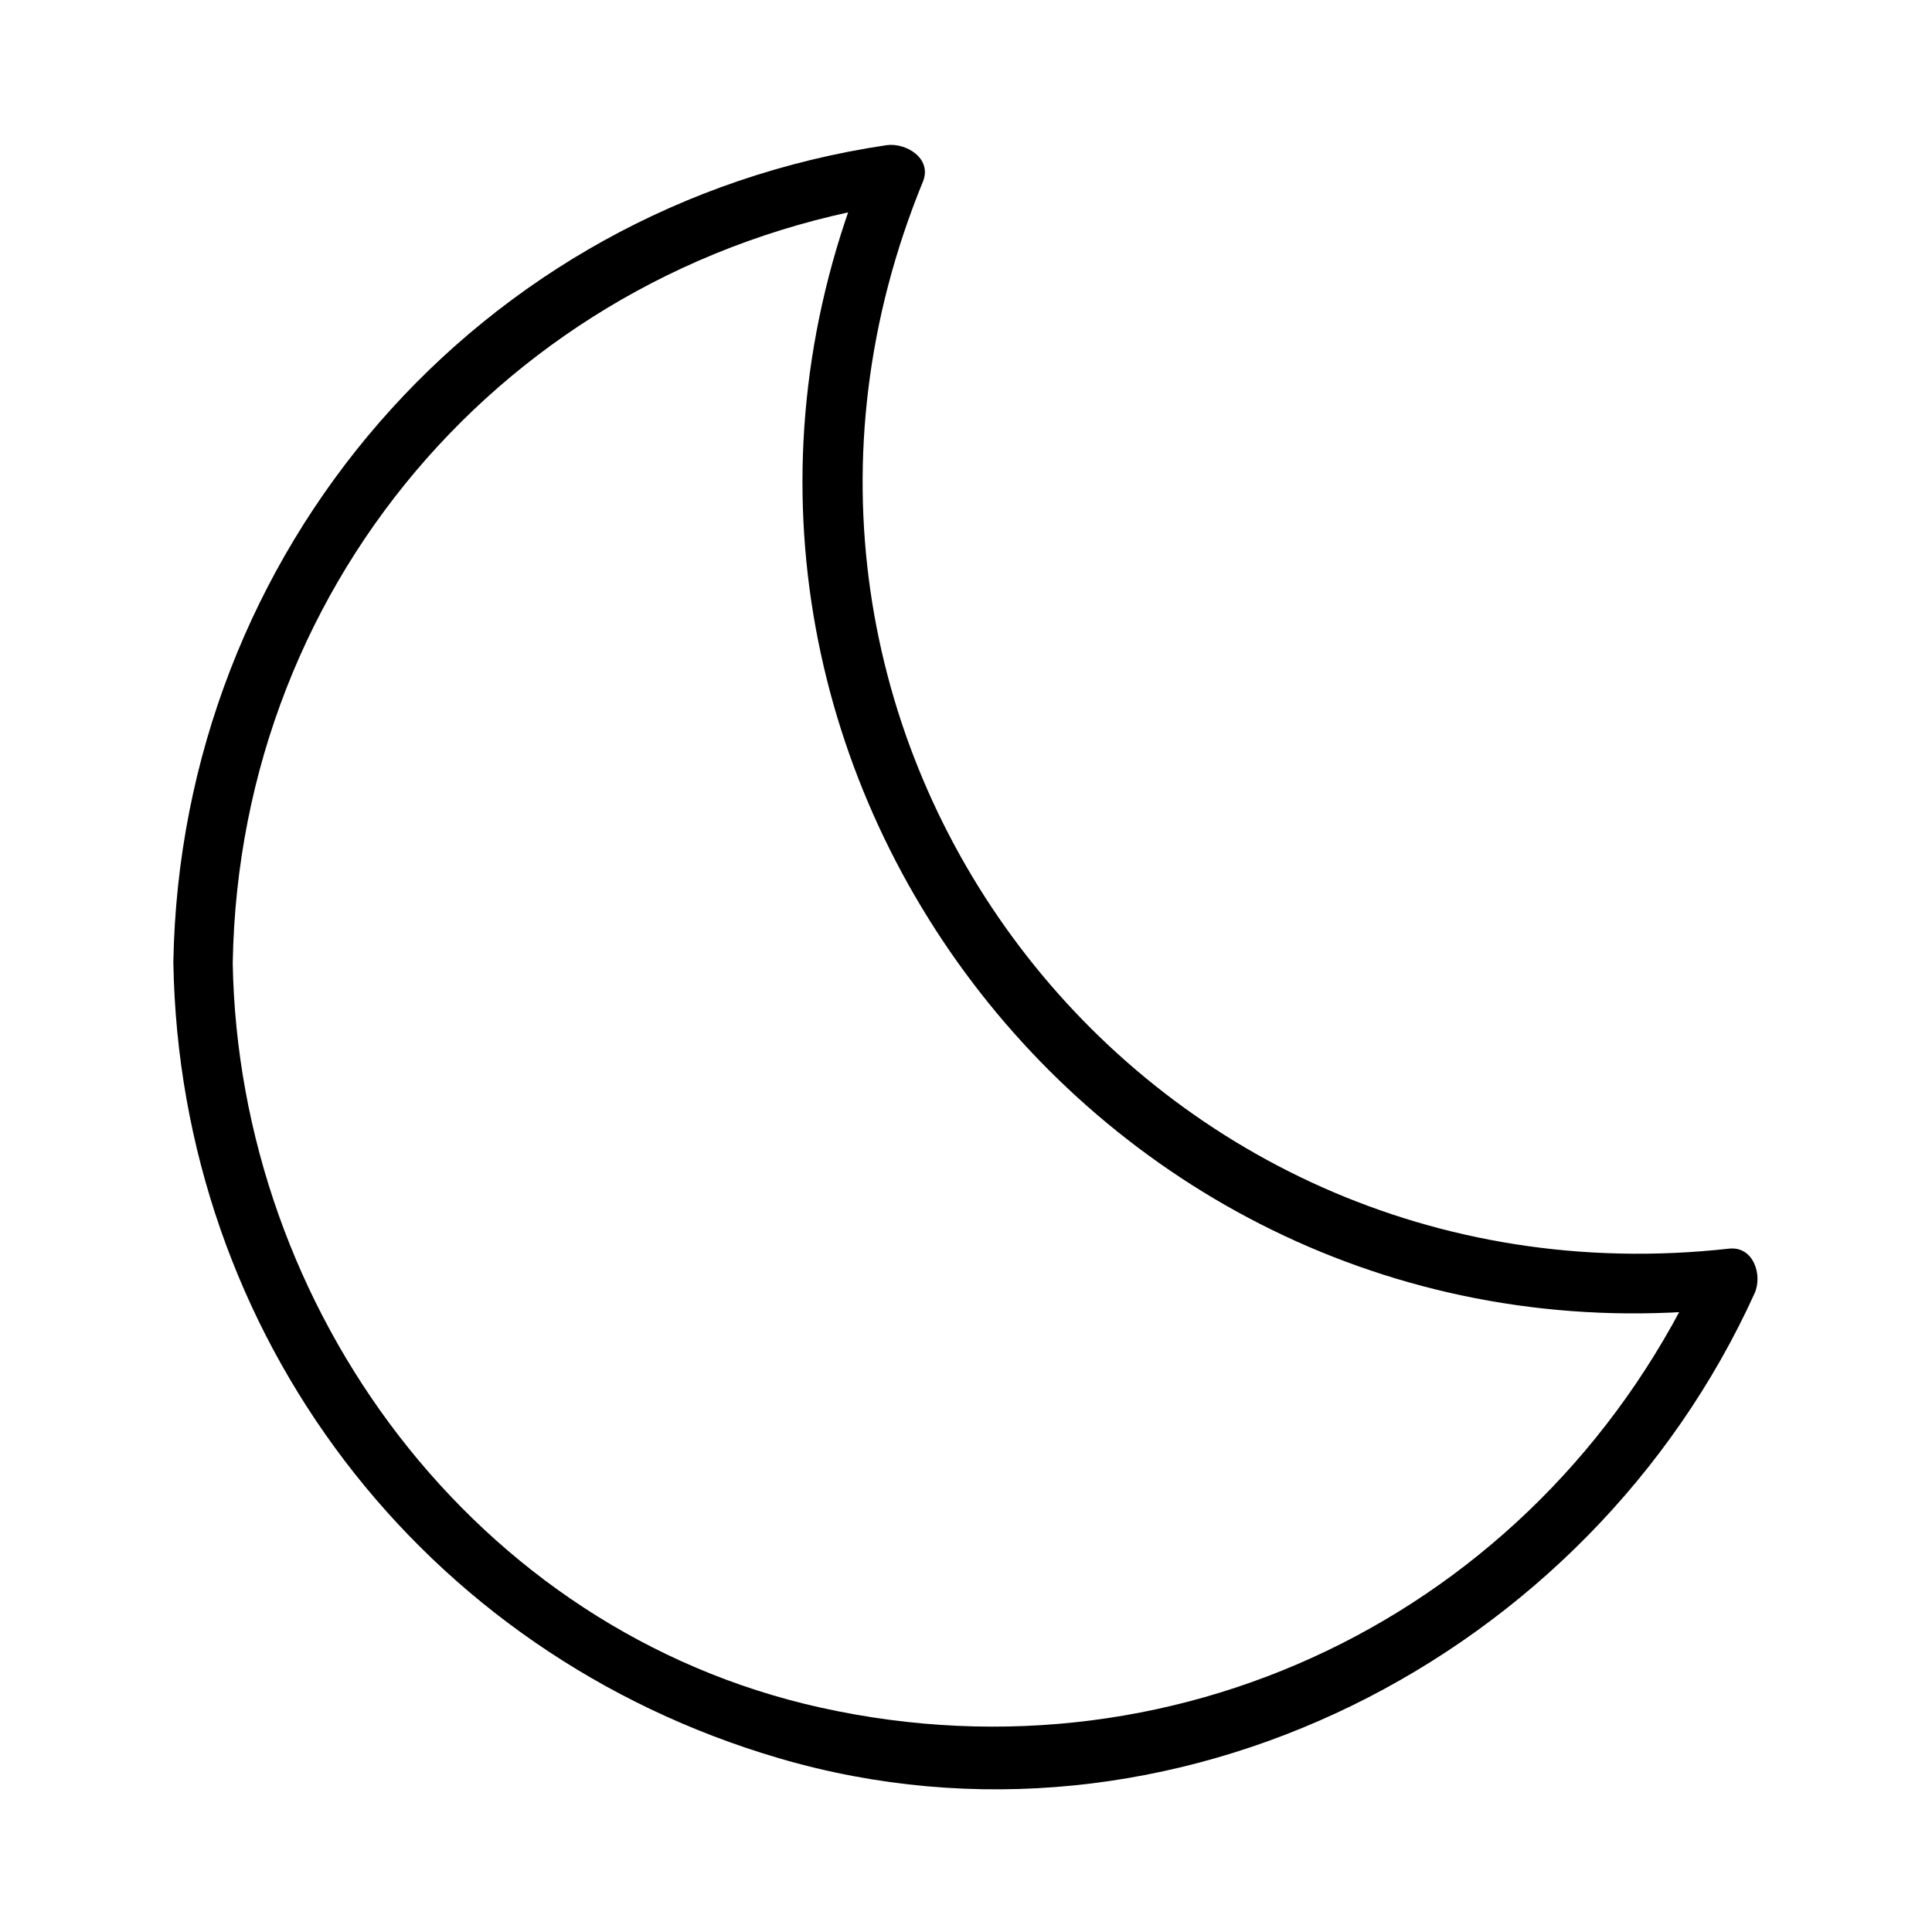<?xml version="1.0" encoding="UTF-8"?>
<!-- Uploaded to: SVG Repo, www.svgrepo.com, Generator: SVG Repo Mixer Tools -->
<svg fill="#000000" width="800px" height="800px" version="1.1" viewBox="144 144 512 512" xmlns="http://www.w3.org/2000/svg">
 <path d="m189.94 399.06c1.664 98.629 65.84 183.16 160.57 210.91 103.97 30.465 214.6-26.629 258.47-123.22 2.168-4.769-0.234-12.574-6.797-11.844-156.38 17.371-273.57-136.39-213.61-282.74 2.555-6.234-4.559-10.449-9.684-9.684-108.2 16.09-187.07 107.59-188.95 216.57-0.18 10.16 15.566 10.141 15.742 0 1.773-102.63 76.105-186.33 177.4-201.39l-9.684-9.684c-63.578 155.18 62.914 321.1 228.79 302.68-2.266-3.945-4.527-7.898-6.797-11.844-40.98 90.203-136.81 139.29-233.96 117.71-91.609-20.34-154.2-105.61-155.76-197.46-0.168-10.148-15.914-10.168-15.738-0.008z"/>
</svg>